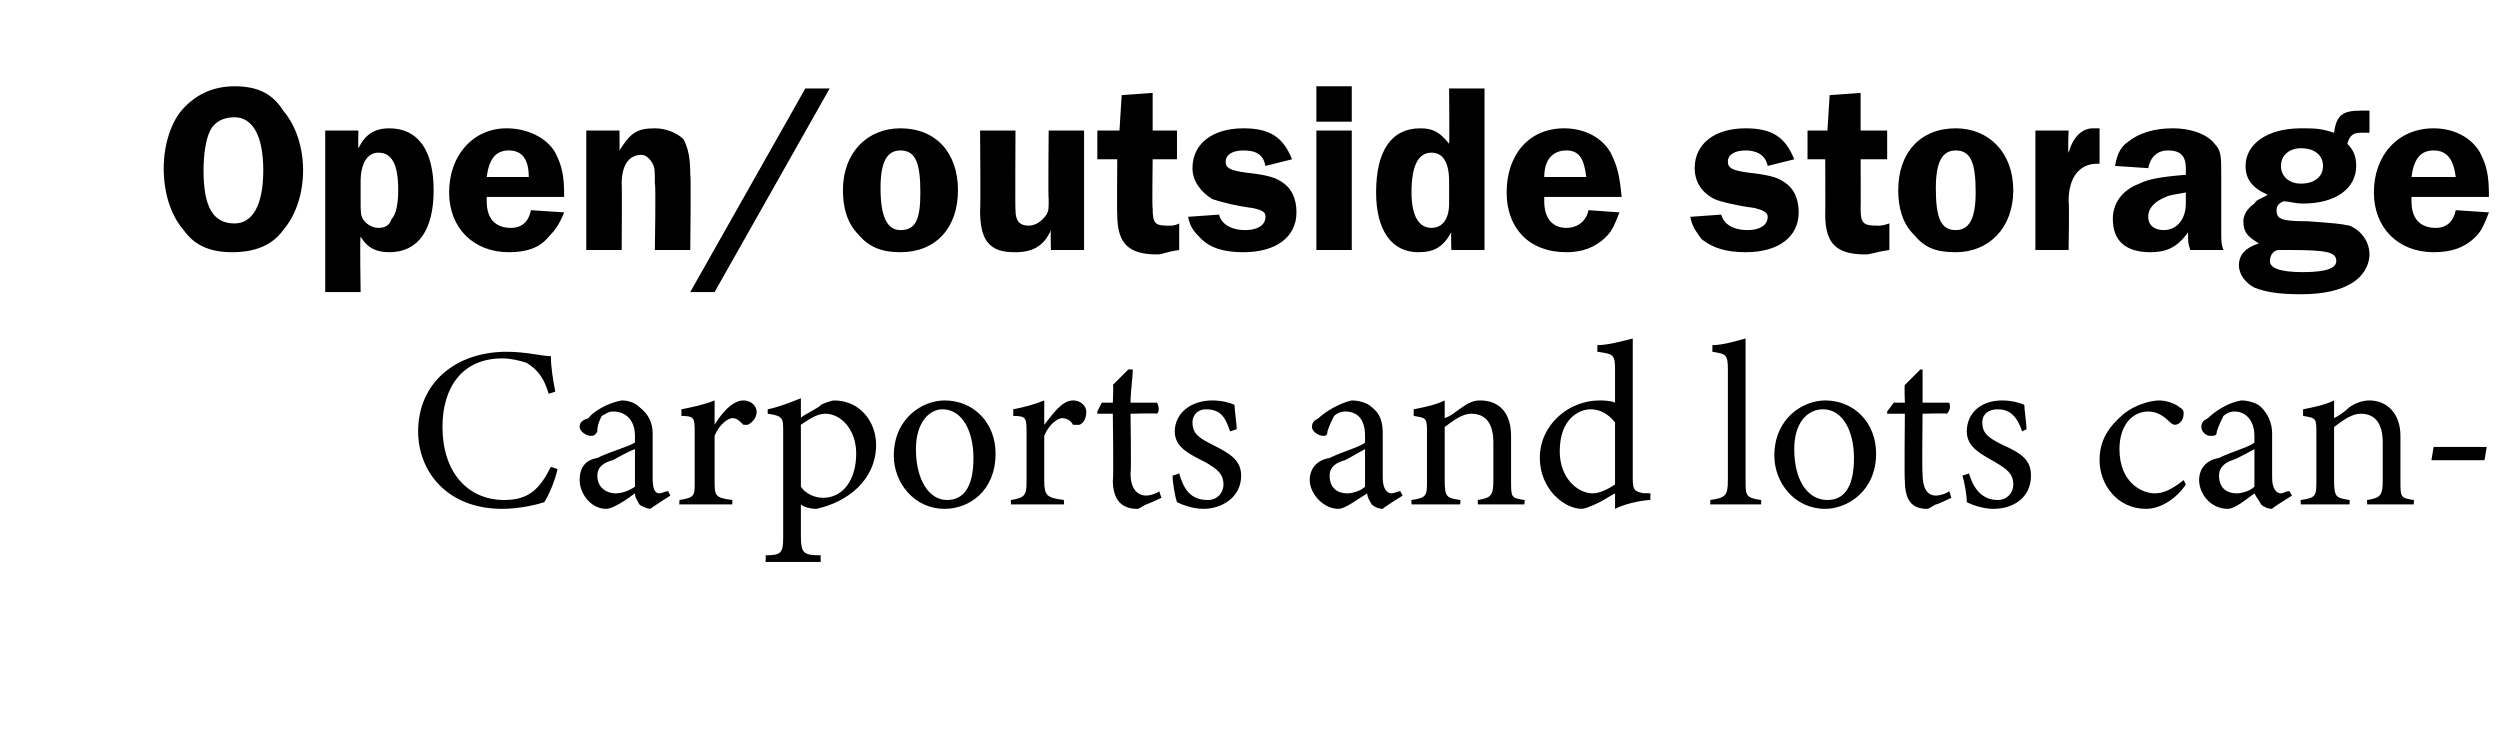 <?xml version="1.0" standalone="no"?><!DOCTYPE svg PUBLIC "-//W3C//DTD SVG 1.1//EN" "http://www.w3.org/Graphics/SVG/1.1/DTD/svg11.dtd"><svg xmlns="http://www.w3.org/2000/svg" version="1.1" width="113px" height="33px" viewBox="0 -4 113 33" style="top:-4px">  <desc>Open/outside storage Carports and lots can</desc>  <defs/>  <g id="Polygon56565">    <path d="M 25.2 17.2 C 25.1 17.7 24.8 18.4 24.6 18.7 C 24.3 18.8 23.5 19 22.7 19 C 20.2 19 18.9 17.3 18.9 15.5 C 18.9 13.3 20.6 11.9 22.9 11.9 C 23.8 11.9 24.5 12.1 24.9 12.1 C 24.9 12.6 25 13.2 25.1 13.7 C 25.1 13.7 24.8 13.8 24.8 13.8 C 24.6 13.1 24.3 12.7 23.8 12.4 C 23.5 12.3 23.1 12.2 22.7 12.2 C 20.9 12.2 20 13.5 20 15.3 C 20 17.3 21.1 18.6 22.8 18.6 C 23.9 18.6 24.4 18.1 24.9 17.1 C 24.9 17.1 25.2 17.2 25.2 17.2 Z M 29.4 19 C 29.3 19 29 18.9 28.9 18.8 C 28.8 18.6 28.7 18.5 28.7 18.3 C 28.3 18.6 27.7 19 27.4 19 C 26.7 19 26.2 18.3 26.2 17.7 C 26.2 17.2 26.4 16.8 27 16.7 C 27.6 16.4 28.4 16.2 28.7 16 C 28.7 16 28.7 15.7 28.7 15.7 C 28.7 15 28.3 14.6 27.7 14.6 C 27.5 14.6 27.4 14.7 27.2 14.8 C 27.1 15 27 15.2 27 15.5 C 26.9 15.7 26.8 15.7 26.7 15.7 C 26.5 15.7 26.2 15.5 26.2 15.3 C 26.2 15.1 26.3 15 26.6 14.9 C 26.8 14.6 27.5 14.2 28.1 14.1 C 28.4 14.1 28.7 14.2 28.9 14.4 C 29.3 14.7 29.5 15.1 29.5 15.6 C 29.5 15.6 29.5 17.6 29.5 17.6 C 29.5 18.1 29.6 18.3 29.8 18.3 C 29.9 18.3 30.1 18.2 30.2 18.2 C 30.19 18.17 30.3 18.4 30.3 18.4 C 30.3 18.4 29.42 18.96 29.4 19 Z M 28.7 16.3 C 28.4 16.4 27.9 16.7 27.7 16.8 C 27.3 16.9 27 17.1 27 17.5 C 27 18.1 27.5 18.3 27.8 18.3 C 28.1 18.3 28.4 18.2 28.7 18 C 28.7 18 28.7 16.3 28.7 16.3 Z M 33.1 18.8 L 30.7 18.8 C 30.7 18.8 30.73 18.56 30.7 18.6 C 31.4 18.5 31.4 18.4 31.4 17.8 C 31.4 17.8 31.4 15.6 31.4 15.6 C 31.4 14.9 31.4 14.8 30.8 14.8 C 30.8 14.8 30.8 14.5 30.8 14.5 C 31.3 14.4 31.8 14.3 32.3 14.1 C 32.3 14.4 32.3 14.9 32.3 15.2 C 32.6 14.7 33.1 14.1 33.6 14.1 C 34 14.1 34.2 14.4 34.2 14.6 C 34.2 14.9 34 15.1 33.8 15.2 C 33.7 15.2 33.7 15.2 33.6 15.2 C 33.4 15 33.3 14.9 33.1 14.9 C 32.9 14.9 32.5 15.2 32.3 15.7 C 32.3 15.7 32.3 17.7 32.3 17.7 C 32.3 18.4 32.3 18.5 33.1 18.6 C 33.11 18.56 33.1 18.8 33.1 18.8 Z M 34.7 14.5 C 35.2 14.4 35.7 14.2 36.2 14 C 36.2 14.3 36.2 14.6 36.2 14.9 C 36.2 14.8 37.1 14.4 37.1 14.3 C 37.3 14.2 37.6 14.1 37.7 14.1 C 38.9 14.1 39.6 15.1 39.6 16.1 C 39.6 17.7 38.3 18.7 36.9 19 C 36.6 19 36.3 18.9 36.2 18.8 C 36.2 18.8 36.2 20.2 36.2 20.2 C 36.2 21 36.3 21.1 37.1 21.1 C 37.08 21.15 37.1 21.4 37.1 21.4 L 34.6 21.4 C 34.6 21.4 34.63 21.15 34.6 21.1 C 35.3 21.1 35.4 21 35.4 20.3 C 35.4 20.3 35.4 15.5 35.4 15.5 C 35.4 14.9 35.4 14.8 34.7 14.7 C 34.7 14.7 34.7 14.5 34.7 14.5 Z M 36.2 18 C 36.4 18.3 36.8 18.5 37.2 18.5 C 38.1 18.5 38.7 17.7 38.7 16.5 C 38.7 15.4 38 14.7 37.3 14.7 C 36.9 14.7 36.5 15 36.2 15.2 C 36.2 15.2 36.2 18 36.2 18 Z M 42.7 14.1 C 44 14.1 45 15.1 45 16.5 C 45 18.2 43.8 19 42.7 19 C 41.3 19 40.4 17.8 40.4 16.6 C 40.4 14.9 41.7 14.1 42.7 14.1 Z M 42.6 14.5 C 42 14.5 41.4 15.1 41.4 16.3 C 41.4 17.7 42 18.6 42.8 18.6 C 43.5 18.6 44 18.1 44 16.7 C 44 15.5 43.5 14.5 42.6 14.5 Z M 48.1 18.8 L 45.7 18.8 C 45.7 18.8 45.68 18.56 45.7 18.6 C 46.3 18.5 46.4 18.4 46.4 17.8 C 46.4 17.8 46.4 15.6 46.4 15.6 C 46.4 14.9 46.4 14.8 45.8 14.8 C 45.8 14.8 45.8 14.5 45.8 14.5 C 46.3 14.4 46.7 14.3 47.2 14.1 C 47.2 14.4 47.2 14.9 47.2 15.2 C 47.6 14.7 48 14.1 48.5 14.1 C 48.9 14.1 49.1 14.4 49.1 14.6 C 49.1 14.9 49 15.1 48.8 15.2 C 48.7 15.2 48.6 15.2 48.5 15.2 C 48.4 15 48.2 14.9 48 14.9 C 47.8 14.9 47.4 15.2 47.2 15.7 C 47.2 15.7 47.2 17.7 47.2 17.7 C 47.2 18.4 47.3 18.5 48.1 18.6 C 48.07 18.56 48.1 18.8 48.1 18.8 Z M 51.8 18.8 C 51.6 18.9 51.5 19 51.4 19 C 50.7 19 50.3 18.6 50.3 17.7 C 50.34 17.72 50.3 14.7 50.3 14.7 L 49.6 14.7 L 49.6 14.6 L 49.8 14.2 L 50.3 14.2 C 50.3 14.2 50.34 13.36 50.3 13.4 C 50.5 13.2 50.8 12.9 51 12.7 C 51 12.7 51.2 12.7 51.2 12.7 C 51.2 13.1 51.1 13.7 51.1 14.2 C 51.1 14.2 52.3 14.2 52.3 14.2 C 52.4 14.4 52.4 14.6 52.3 14.7 C 52.28 14.67 51.1 14.7 51.1 14.7 C 51.1 14.7 51.14 17.36 51.1 17.4 C 51.1 18.2 51.5 18.4 51.8 18.4 C 52 18.4 52.3 18.3 52.4 18.2 C 52.39 18.21 52.5 18.5 52.5 18.5 C 52.5 18.5 51.79 18.83 51.8 18.8 Z M 55.6 15.5 C 55.4 14.9 55.2 14.5 54.5 14.5 C 54.2 14.5 53.9 14.7 53.9 15.1 C 53.9 15.6 54.2 15.8 54.8 16.1 C 55.6 16.5 56.1 16.8 56.1 17.5 C 56.1 18.5 55.2 19 54.4 19 C 53.9 19 53.4 18.8 53.2 18.7 C 53.1 18.4 53 17.8 53 17.5 C 53 17.5 53.3 17.4 53.3 17.4 C 53.5 18.1 53.8 18.6 54.6 18.6 C 55 18.6 55.3 18.3 55.3 17.9 C 55.3 17.4 55 17.2 54.5 16.9 C 53.7 16.5 53.1 16.2 53.1 15.5 C 53.1 14.7 53.8 14.1 54.8 14.1 C 55.2 14.1 55.6 14.2 55.8 14.3 C 55.8 14.5 55.9 15.2 55.9 15.4 C 55.9 15.4 55.6 15.5 55.6 15.5 Z M 62.5 19 C 62.3 19 62.1 18.9 62 18.8 C 61.9 18.6 61.8 18.5 61.8 18.3 C 61.3 18.6 60.8 19 60.5 19 C 59.8 19 59.2 18.3 59.2 17.7 C 59.2 17.2 59.5 16.8 60.1 16.7 C 60.7 16.4 61.5 16.2 61.7 16 C 61.7 16 61.7 15.7 61.7 15.7 C 61.7 15 61.4 14.6 60.8 14.6 C 60.6 14.6 60.4 14.7 60.3 14.8 C 60.2 15 60.1 15.2 60 15.5 C 60 15.7 59.9 15.7 59.8 15.7 C 59.6 15.7 59.3 15.5 59.3 15.3 C 59.3 15.1 59.4 15 59.6 14.9 C 59.9 14.6 60.6 14.2 61.1 14.1 C 61.4 14.1 61.8 14.2 62 14.4 C 62.4 14.7 62.5 15.1 62.5 15.6 C 62.5 15.6 62.5 17.6 62.5 17.6 C 62.5 18.1 62.7 18.3 62.9 18.3 C 63 18.3 63.2 18.2 63.3 18.2 C 63.27 18.17 63.4 18.4 63.4 18.4 C 63.4 18.4 62.5 18.96 62.5 19 Z M 61.7 16.3 C 61.5 16.4 61 16.7 60.8 16.8 C 60.4 16.9 60.1 17.1 60.1 17.5 C 60.1 18.1 60.5 18.3 60.9 18.3 C 61.1 18.3 61.5 18.2 61.7 18 C 61.7 18 61.7 16.3 61.7 16.3 Z M 66.8 18.8 C 66.8 18.8 66.79 18.56 66.8 18.6 C 67.4 18.5 67.5 18.4 67.5 17.7 C 67.5 17.7 67.5 16 67.5 16 C 67.5 15.2 67.2 14.7 66.5 14.7 C 66.1 14.7 65.7 15 65.3 15.3 C 65.3 15.3 65.3 17.7 65.3 17.7 C 65.3 18.5 65.4 18.5 66 18.6 C 66.03 18.56 66 18.8 66 18.8 L 63.8 18.8 C 63.8 18.8 63.79 18.56 63.8 18.6 C 64.5 18.5 64.5 18.4 64.5 17.7 C 64.5 17.7 64.5 15.6 64.5 15.6 C 64.5 14.9 64.5 14.9 63.9 14.8 C 63.9 14.8 63.9 14.5 63.9 14.5 C 64.4 14.4 64.9 14.3 65.3 14.1 C 65.3 14.1 65.3 14.9 65.3 14.9 C 65.6 14.8 65.8 14.6 66.1 14.4 C 66.4 14.2 66.6 14.1 66.9 14.1 C 67.8 14.1 68.3 14.7 68.3 15.7 C 68.3 15.7 68.3 17.7 68.3 17.7 C 68.3 18.5 68.3 18.5 68.9 18.6 C 68.94 18.56 68.9 18.8 68.9 18.8 L 66.8 18.8 Z M 74.6 18.6 C 74.4 18.6 73.6 18.7 73 19 C 73 19 73 18.3 73 18.3 C 72.8 18.4 72.5 18.6 72.3 18.7 C 71.9 18.9 71.6 19 71.5 19 C 70.7 19 69.6 18.1 69.6 16.7 C 69.6 15.2 70.9 14.1 72.3 14.1 C 72.4 14.1 72.8 14.1 73 14.2 C 73 14.2 73 12.7 73 12.7 C 73 12 72.9 12 72.2 11.9 C 72.2 11.9 72.2 11.6 72.2 11.6 C 72.7 11.6 73.4 11.4 73.8 11.3 C 73.8 11.3 73.8 17.6 73.8 17.6 C 73.8 18.2 73.9 18.2 74.3 18.3 C 74.26 18.28 74.6 18.3 74.6 18.3 C 74.6 18.3 74.59 18.57 74.6 18.6 Z M 73 15.1 C 72.7 14.7 72.3 14.5 71.9 14.5 C 71.4 14.5 70.5 14.9 70.5 16.4 C 70.5 17.6 71.3 18.3 72 18.3 C 72.3 18.3 72.7 18.1 73 17.9 C 73 17.9 73 15.1 73 15.1 Z M 77.3 18.8 C 77.3 18.8 77.32 18.56 77.3 18.6 C 78 18.5 78.1 18.4 78.1 17.7 C 78.1 17.7 78.1 12.7 78.1 12.7 C 78.1 12 78 12 77.4 11.9 C 77.4 11.9 77.4 11.6 77.4 11.6 C 77.9 11.6 78.5 11.4 78.9 11.3 C 78.9 11.8 78.9 12.3 78.9 12.8 C 78.9 12.8 78.9 17.7 78.9 17.7 C 78.9 18.4 78.9 18.5 79.6 18.6 C 79.62 18.56 79.6 18.8 79.6 18.8 L 77.3 18.8 Z M 82.5 14.1 C 83.8 14.1 84.8 15.1 84.8 16.5 C 84.8 18.2 83.5 19 82.5 19 C 81.1 19 80.2 17.8 80.2 16.6 C 80.2 14.9 81.5 14.1 82.5 14.1 Z M 82.4 14.5 C 81.7 14.5 81.1 15.1 81.1 16.3 C 81.1 17.7 81.7 18.6 82.6 18.6 C 83.3 18.6 83.8 18.1 83.8 16.7 C 83.8 15.5 83.3 14.5 82.4 14.5 Z M 87.5 18.8 C 87.3 18.9 87.2 19 87.1 19 C 86.4 19 86.1 18.6 86.1 17.7 C 86.07 17.72 86.1 14.7 86.1 14.7 L 85.3 14.7 L 85.3 14.6 L 85.6 14.2 L 86.1 14.2 C 86.1 14.2 86.07 13.36 86.1 13.4 C 86.3 13.2 86.6 12.9 86.8 12.7 C 86.8 12.7 86.9 12.7 86.9 12.7 C 86.9 13.1 86.9 13.7 86.9 14.2 C 86.9 14.2 88.1 14.2 88.1 14.2 C 88.2 14.4 88.1 14.6 88 14.7 C 88.01 14.67 86.9 14.7 86.9 14.7 C 86.9 14.7 86.87 17.36 86.9 17.4 C 86.9 18.2 87.2 18.4 87.5 18.4 C 87.7 18.4 88 18.3 88.1 18.2 C 88.12 18.21 88.2 18.5 88.2 18.5 C 88.2 18.5 87.52 18.83 87.5 18.8 Z M 91.4 15.5 C 91.2 14.9 90.9 14.5 90.3 14.5 C 89.9 14.5 89.6 14.7 89.6 15.1 C 89.6 15.6 89.9 15.8 90.5 16.1 C 91.4 16.5 91.8 16.8 91.8 17.5 C 91.8 18.5 91 19 90.1 19 C 89.6 19 89.1 18.8 88.9 18.7 C 88.9 18.4 88.8 17.8 88.7 17.5 C 88.7 17.5 89 17.4 89 17.4 C 89.2 18.1 89.6 18.6 90.3 18.6 C 90.7 18.6 91 18.3 91 17.9 C 91 17.4 90.7 17.2 90.2 16.9 C 89.5 16.5 88.9 16.2 88.9 15.5 C 88.9 14.7 89.5 14.1 90.5 14.1 C 90.9 14.1 91.3 14.2 91.5 14.3 C 91.5 14.5 91.6 15.2 91.6 15.4 C 91.6 15.4 91.4 15.5 91.4 15.5 Z M 98.8 17.9 C 98.4 18.5 97.7 19 97 19 C 95.7 19 94.9 17.9 94.9 16.8 C 94.9 15.9 95.3 15.3 96 14.7 C 96.5 14.3 97.2 14.1 97.6 14.1 C 98 14.1 98.4 14.3 98.5 14.4 C 98.7 14.5 98.7 14.6 98.7 14.7 C 98.7 15 98.5 15.2 98.3 15.2 C 98.3 15.2 98.2 15.2 98.1 15.1 C 97.8 14.8 97.5 14.6 97.1 14.6 C 96.4 14.6 95.8 15.2 95.8 16.3 C 95.8 17.8 96.8 18.3 97.4 18.3 C 97.8 18.3 98.2 18.1 98.7 17.7 C 98.7 17.7 98.8 17.9 98.8 17.9 Z M 102.7 19 C 102.5 19 102.3 18.9 102.2 18.8 C 102.1 18.6 102 18.5 101.9 18.3 C 101.5 18.6 101 19 100.7 19 C 99.9 19 99.4 18.3 99.4 17.7 C 99.4 17.2 99.7 16.8 100.3 16.7 C 100.9 16.4 101.7 16.2 101.9 16 C 101.9 16 101.9 15.7 101.9 15.7 C 101.9 15 101.5 14.6 101 14.6 C 100.8 14.6 100.6 14.7 100.5 14.8 C 100.4 15 100.3 15.2 100.2 15.5 C 100.2 15.7 100.1 15.7 99.9 15.7 C 99.7 15.7 99.5 15.5 99.5 15.3 C 99.5 15.1 99.6 15 99.8 14.9 C 100.1 14.6 100.7 14.2 101.3 14.1 C 101.6 14.1 102 14.2 102.2 14.4 C 102.5 14.7 102.7 15.1 102.7 15.6 C 102.7 15.6 102.7 17.6 102.7 17.6 C 102.7 18.1 102.9 18.3 103.1 18.3 C 103.2 18.3 103.3 18.2 103.5 18.2 C 103.45 18.17 103.6 18.4 103.6 18.4 C 103.6 18.4 102.69 18.96 102.7 19 Z M 101.9 16.3 C 101.7 16.4 101.2 16.7 100.9 16.8 C 100.6 16.9 100.3 17.1 100.3 17.5 C 100.3 18.1 100.7 18.3 101.1 18.3 C 101.3 18.3 101.7 18.2 101.9 18 C 101.9 18 101.9 16.3 101.9 16.3 Z M 107 18.8 C 107 18.8 106.97 18.56 107 18.6 C 107.6 18.5 107.7 18.4 107.7 17.7 C 107.7 17.7 107.7 16 107.7 16 C 107.7 15.2 107.4 14.7 106.7 14.7 C 106.3 14.7 105.9 15 105.5 15.3 C 105.5 15.3 105.5 17.7 105.5 17.7 C 105.5 18.5 105.6 18.5 106.2 18.6 C 106.21 18.56 106.2 18.8 106.2 18.8 L 104 18.8 C 104 18.8 103.97 18.56 104 18.6 C 104.7 18.5 104.7 18.4 104.7 17.7 C 104.7 17.7 104.7 15.6 104.7 15.6 C 104.7 14.9 104.7 14.9 104.1 14.8 C 104.1 14.8 104.1 14.5 104.1 14.5 C 104.6 14.4 105.1 14.3 105.5 14.1 C 105.5 14.1 105.5 14.9 105.5 14.9 C 105.7 14.8 106 14.6 106.2 14.4 C 106.5 14.2 106.8 14.1 107.1 14.1 C 107.9 14.1 108.5 14.7 108.5 15.7 C 108.5 15.7 108.5 17.7 108.5 17.7 C 108.5 18.5 108.5 18.5 109.1 18.6 C 109.12 18.56 109.1 18.8 109.1 18.8 L 107 18.8 Z M 112.3 16.8 L 109.9 16.8 L 110 16.2 L 112.4 16.2 L 112.3 16.8 Z " stroke="none" fill="#000"/>  </g>  <g id="Polygon56564">    <path d="M 12.8 1 C 13.4 1.7 13.7 2.7 13.7 3.7 C 13.7 4.7 13.4 5.7 12.8 6.4 C 12.3 7.1 11.5 7.4 10.5 7.4 C 9.5 7.4 8.8 7.1 8.3 6.4 C 7.7 5.7 7.4 4.7 7.4 3.6 C 7.4 2.6 7.7 1.6 8.2 1 C 8.8 0.3 9.6 -0.1 10.6 -0.1 C 11.6 -0.1 12.3 0.2 12.8 1 Z M 9.5 1.9 C 9.3 2.3 9.2 3 9.2 3.7 C 9.2 5.3 9.6 6.1 10.6 6.1 C 11.4 6.1 11.9 5.3 11.9 3.7 C 11.9 2.1 11.4 1.3 10.6 1.3 C 10.1 1.3 9.7 1.5 9.5 1.9 Z M 14.7 1.9 L 16.2 1.9 C 16.2 1.9 16.18 2.71 16.2 2.7 C 16.5 2.1 16.9 1.8 17.6 1.8 C 18.9 1.8 19.6 2.8 19.6 4.6 C 19.6 6.4 18.9 7.4 17.6 7.4 C 17 7.4 16.6 7.2 16.3 6.7 C 16.26 6.74 16.3 9.2 16.3 9.2 L 14.7 9.2 L 14.7 1.9 Z M 16.3 5 C 16.3 5.6 16.3 5.7 16.4 5.9 C 16.6 6.2 16.9 6.3 17.1 6.3 C 17.4 6.3 17.6 6.2 17.7 5.9 C 17.9 5.7 18 5.2 18 4.6 C 18 3.4 17.7 2.9 17.1 2.9 C 16.6 2.9 16.3 3.4 16.3 4.2 C 16.3 4.2 16.3 5 16.3 5 Z M 22 4.9 C 22 5 22 5.1 22 5.1 C 22 5.9 22.4 6.3 23.1 6.3 C 23.6 6.3 23.9 6 24 5.5 C 24 5.5 25.5 5.6 25.5 5.6 C 25.3 6.1 25.1 6.4 24.8 6.7 C 24.4 7.2 23.8 7.4 23 7.4 C 21.4 7.4 20.3 6.3 20.3 4.7 C 20.3 3 21.4 1.8 22.9 1.8 C 23.8 1.8 24.7 2.2 25.1 2.9 C 25.4 3.5 25.5 3.9 25.5 4.9 C 25.5 4.9 22 4.9 22 4.9 Z M 23.9 4 C 23.9 3.2 23.6 2.8 23 2.8 C 22.4 2.8 22.1 3.2 22 4 C 22 4 23.9 4 23.9 4 Z M 29.6 7.3 C 29.6 7.3 29.65 4.29 29.6 4.3 C 29.6 3.7 29.6 3.6 29.5 3.4 C 29.4 3.2 29.2 3 29 3 C 28.4 3 28.1 3.5 28.1 4.3 C 28.12 4.29 28.1 7.3 28.1 7.3 L 26.5 7.3 L 26.5 1.9 L 28 1.9 C 28 1.9 28.01 2.83 28 2.8 C 28.5 2 28.8 1.8 29.6 1.8 C 30.1 1.8 30.6 2 30.9 2.3 C 31.1 2.7 31.2 3.1 31.2 3.9 C 31.24 3.86 31.2 7.3 31.2 7.3 L 29.6 7.3 Z M 31.2 9.2 L 36.4 0 L 37.5 0 L 32.3 9.2 L 31.2 9.2 Z M 43.3 4.6 C 43.3 6.3 42.3 7.4 40.7 7.4 C 39.9 7.4 39.3 7.2 38.8 6.6 C 38.3 6.1 38.1 5.4 38.1 4.6 C 38.1 2.9 39.2 1.8 40.7 1.8 C 42.3 1.8 43.3 2.9 43.3 4.6 Z M 39.8 4.5 C 39.8 5.8 40.1 6.4 40.7 6.4 C 41.4 6.4 41.6 5.9 41.6 4.7 C 41.6 3.4 41.4 2.8 40.7 2.8 C 40.1 2.8 39.8 3.3 39.8 4.5 Z M 49 7.3 L 47.5 7.3 C 47.5 7.3 47.48 6.41 47.5 6.4 C 47.2 7.1 46.7 7.4 45.9 7.4 C 45.3 7.4 44.9 7.3 44.6 6.9 C 44.4 6.6 44.3 6.2 44.3 5.5 C 44.33 5.46 44.3 1.9 44.3 1.9 L 45.9 1.9 C 45.9 1.9 45.88 5.46 45.9 5.5 C 45.9 6 46.1 6.2 46.5 6.2 C 46.8 6.2 47.1 6 47.3 5.7 C 47.4 5.5 47.4 5.5 47.4 5 C 47.37 4.96 47.4 1.9 47.4 1.9 L 49 1.9 L 49 7.3 Z M 52.1 5.4 C 52.1 6.1 52.2 6.2 52.8 6.2 C 53 6.2 53.1 6.2 53.3 6.1 C 53.3 6.1 53.3 7.3 53.3 7.3 C 52.6 7.4 52.6 7.5 52.3 7.5 C 51 7.5 50.5 7 50.5 5.7 C 50.48 5.69 50.5 3.2 50.5 3.2 L 49.6 3.2 L 49.6 1.9 L 50.6 1.9 L 50.7 0.3 L 52.1 0.2 L 52.1 1.9 L 53.2 1.9 L 53.2 3.2 L 52.1 3.2 C 52.1 3.2 52.07 5.44 52.1 5.4 Z M 57.2 3.5 C 57.1 3 56.8 2.8 56.2 2.8 C 55.7 2.8 55.4 3 55.4 3.3 C 55.4 3.6 55.6 3.7 56.3 3.8 C 57.2 3.9 57.6 4 57.9 4.2 C 58.4 4.5 58.6 5 58.6 5.6 C 58.6 6.7 57.7 7.4 56.2 7.4 C 55.3 7.4 54.7 7.2 54.3 6.8 C 54 6.5 53.8 6.3 53.7 5.8 C 53.7 5.8 55.1 5.7 55.1 5.7 C 55.2 6.1 55.6 6.4 56.3 6.4 C 56.8 6.4 57.2 6.2 57.2 5.8 C 57.2 5.6 57.1 5.5 56.6 5.4 C 55.8 5.3 55.1 5.1 54.8 5 C 54.3 4.7 53.9 4.2 53.9 3.6 C 53.9 2.5 54.8 1.8 56.2 1.8 C 57.4 1.8 58 2.2 58.4 3.2 C 58.4 3.2 57.2 3.5 57.2 3.5 Z M 61.1 7.3 L 59.5 7.3 L 59.5 1.9 L 61.1 1.9 L 61.1 7.3 Z M 61.1 1.5 L 59.5 1.5 L 59.5 -0.1 L 61.1 -0.1 L 61.1 1.5 Z M 67.1 7.3 L 65.6 7.3 C 65.6 7.3 65.58 6.49 65.6 6.5 C 65.2 7.2 64.8 7.4 64.1 7.4 C 62.9 7.4 62.2 6.4 62.2 4.7 C 62.2 2.8 62.9 1.8 64.2 1.8 C 64.8 1.8 65.1 2 65.5 2.5 C 65.52 2.49 65.5 0 65.5 0 L 67.1 0 L 67.1 7.3 Z M 65.5 4.2 C 65.5 3.3 65.2 2.9 64.7 2.9 C 64.1 2.9 63.8 3.5 63.8 4.7 C 63.8 5.7 64.1 6.3 64.7 6.3 C 65.2 6.3 65.5 5.9 65.5 5.2 C 65.5 5.2 65.5 4.2 65.5 4.2 Z M 69.8 4.9 C 69.8 5 69.8 5.1 69.8 5.1 C 69.8 5.9 70.2 6.3 70.8 6.3 C 71.3 6.3 71.7 6 71.8 5.5 C 71.8 5.5 73.2 5.6 73.2 5.6 C 73 6.1 72.9 6.4 72.6 6.7 C 72.1 7.2 71.5 7.4 70.8 7.4 C 69.1 7.4 68.1 6.3 68.1 4.7 C 68.1 3 69.1 1.8 70.7 1.8 C 71.6 1.8 72.4 2.2 72.8 2.9 C 73.1 3.5 73.2 3.9 73.3 4.9 C 73.3 4.9 69.8 4.9 69.8 4.9 Z M 71.7 4 C 71.6 3.2 71.4 2.8 70.8 2.8 C 70.2 2.8 69.8 3.2 69.8 4 C 69.8 4 71.7 4 71.7 4 Z M 79.9 3.5 C 79.8 3 79.4 2.8 78.9 2.8 C 78.4 2.8 78.1 3 78.1 3.3 C 78.1 3.6 78.3 3.7 79 3.8 C 79.9 3.9 80.3 4 80.6 4.2 C 81.1 4.5 81.3 5 81.3 5.6 C 81.3 6.7 80.4 7.4 78.9 7.4 C 78 7.4 77.4 7.2 76.9 6.8 C 76.7 6.5 76.5 6.3 76.4 5.8 C 76.4 5.8 77.8 5.7 77.8 5.7 C 77.9 6.1 78.3 6.4 79 6.4 C 79.5 6.4 79.9 6.2 79.9 5.8 C 79.9 5.6 79.7 5.5 79.3 5.4 C 78.5 5.3 77.7 5.1 77.5 5 C 76.9 4.7 76.6 4.2 76.6 3.6 C 76.6 2.5 77.5 1.8 78.9 1.8 C 80.1 1.8 80.7 2.2 81.1 3.2 C 81.1 3.2 79.9 3.5 79.9 3.5 Z M 84.1 5.4 C 84.1 6.1 84.2 6.2 84.9 6.2 C 85 6.2 85.1 6.2 85.4 6.1 C 85.4 6.1 85.4 7.3 85.4 7.3 C 84.7 7.4 84.6 7.5 84.3 7.5 C 83 7.5 82.5 7 82.5 5.7 C 82.51 5.69 82.5 3.2 82.5 3.2 L 81.7 3.2 L 81.7 1.9 L 82.6 1.9 L 82.7 0.3 L 84.1 0.2 L 84.1 1.9 L 85.3 1.9 L 85.3 3.2 L 84.1 3.2 C 84.1 3.2 84.11 5.44 84.1 5.4 Z M 91 4.6 C 91 6.3 89.9 7.4 88.4 7.4 C 87.5 7.4 87 7.2 86.5 6.6 C 86 6.1 85.8 5.4 85.8 4.6 C 85.8 2.9 86.8 1.8 88.4 1.8 C 89.9 1.8 91 2.9 91 4.6 Z M 87.5 4.5 C 87.5 5.8 87.7 6.4 88.4 6.4 C 89 6.4 89.3 5.9 89.3 4.7 C 89.3 3.4 89.1 2.8 88.4 2.8 C 87.8 2.8 87.5 3.3 87.5 4.5 Z M 92 7.3 L 92 1.9 L 93.5 1.9 C 93.5 1.9 93.46 2.93 93.5 2.9 C 93.7 2.2 94.1 1.8 94.6 1.8 C 94.7 1.8 94.8 1.8 94.9 1.8 C 94.9 1.8 94.9 3.4 94.9 3.4 C 94.9 3.4 94.8 3.4 94.8 3.4 C 94 3.4 93.5 4 93.5 5.1 C 93.54 5.13 93.5 7.3 93.5 7.3 L 92 7.3 Z M 99 7.3 C 98.9 7 98.9 6.9 98.9 6.6 C 98.9 6.6 98.9 6.6 98.9 6.5 C 98.4 7.2 97.9 7.4 97.2 7.4 C 96.1 7.4 95.5 6.9 95.5 5.9 C 95.5 5.2 95.9 4.6 96.7 4.3 C 97.1 4.1 97.6 4 98.8 3.9 C 98.8 3.9 98.8 3.6 98.8 3.6 C 98.8 3.1 98.6 2.8 98 2.8 C 97.5 2.8 97.2 3.1 97.1 3.6 C 97.1 3.6 95.6 3.5 95.6 3.5 C 95.7 2.9 95.9 2.6 96.2 2.4 C 96.7 2 97.4 1.8 98.2 1.8 C 99.1 1.8 99.8 2.1 100.1 2.5 C 100.4 2.8 100.4 3.1 100.4 3.9 C 100.4 3.9 100.4 6.3 100.4 6.3 C 100.4 7 100.4 7 100.5 7.3 C 100.5 7.3 99 7.3 99 7.3 Z M 98.8 4.7 C 98.3 4.8 98.1 4.8 97.9 4.9 C 97.4 5.1 97.1 5.4 97.1 5.8 C 97.1 6.2 97.4 6.4 97.8 6.4 C 98.4 6.4 98.8 5.9 98.8 5.2 C 98.8 5.2 98.8 4.7 98.8 4.7 Z M 107.1 2 C 106.9 2 106.8 2 106.7 2 C 106.4 2 106.2 2.1 106.1 2.5 C 106.4 2.8 106.5 3.1 106.5 3.5 C 106.5 4.5 105.6 5.2 104.1 5.2 C 103.7 5.2 103.5 5.1 103.2 5.1 C 103 5.2 102.9 5.3 102.9 5.5 C 102.9 5.9 103.1 6 104.3 6 C 105.6 6.1 105.7 6.1 106.2 6.2 C 106.7 6.4 107.1 6.9 107.1 7.5 C 107.1 8 106.8 8.5 106.3 8.8 C 105.8 9.1 105.1 9.3 104 9.3 C 103 9.3 102.4 9.2 101.9 9 C 101.5 8.8 101.2 8.4 101.2 8 C 101.2 7.5 101.5 7.2 102.1 7 C 101.6 6.7 101.4 6.5 101.4 6 C 101.4 5.7 101.6 5.4 101.9 5.2 C 102 5 102.2 5 102.5 4.8 C 101.8 4.5 101.5 4.1 101.5 3.5 C 101.5 2.5 102.5 1.8 104 1.8 C 104.6 1.8 104.9 1.8 105.5 2 C 105.6 1.2 105.9 1 106.7 1 C 106.9 1 107 1 107.1 1 C 107.1 1 107.1 2 107.1 2 Z M 104 2.7 C 103.5 2.7 103.1 3 103.1 3.5 C 103.1 4 103.5 4.3 104 4.3 C 104.6 4.3 105 4 105 3.5 C 105 3 104.6 2.7 104 2.7 C 104 2.7 104 2.7 104 2.7 Z M 103.1 7.3 C 103 7.3 103 7.3 103 7.3 C 102.8 7.3 102.6 7.5 102.6 7.8 C 102.6 8.1 103 8.3 104.1 8.3 C 105.2 8.3 105.6 8.1 105.6 7.8 C 105.6 7.4 105.2 7.3 103.5 7.3 C 103.5 7.3 103.1 7.3 103.1 7.3 Z M 109 4.9 C 109 5 109 5.1 109 5.1 C 109 5.9 109.4 6.3 110.1 6.3 C 110.6 6.3 110.9 6 111 5.5 C 111 5.5 112.5 5.6 112.5 5.6 C 112.3 6.1 112.2 6.4 111.9 6.7 C 111.4 7.2 110.8 7.4 110 7.4 C 108.4 7.4 107.3 6.3 107.3 4.7 C 107.3 3 108.4 1.8 110 1.8 C 110.9 1.8 111.7 2.2 112.1 2.9 C 112.4 3.5 112.5 3.9 112.5 4.9 C 112.5 4.9 109 4.9 109 4.9 Z M 111 4 C 110.9 3.2 110.6 2.8 110 2.8 C 109.4 2.8 109.1 3.2 109 4 C 109 4 111 4 111 4 Z " stroke="none" fill="#000"/>  </g></svg>